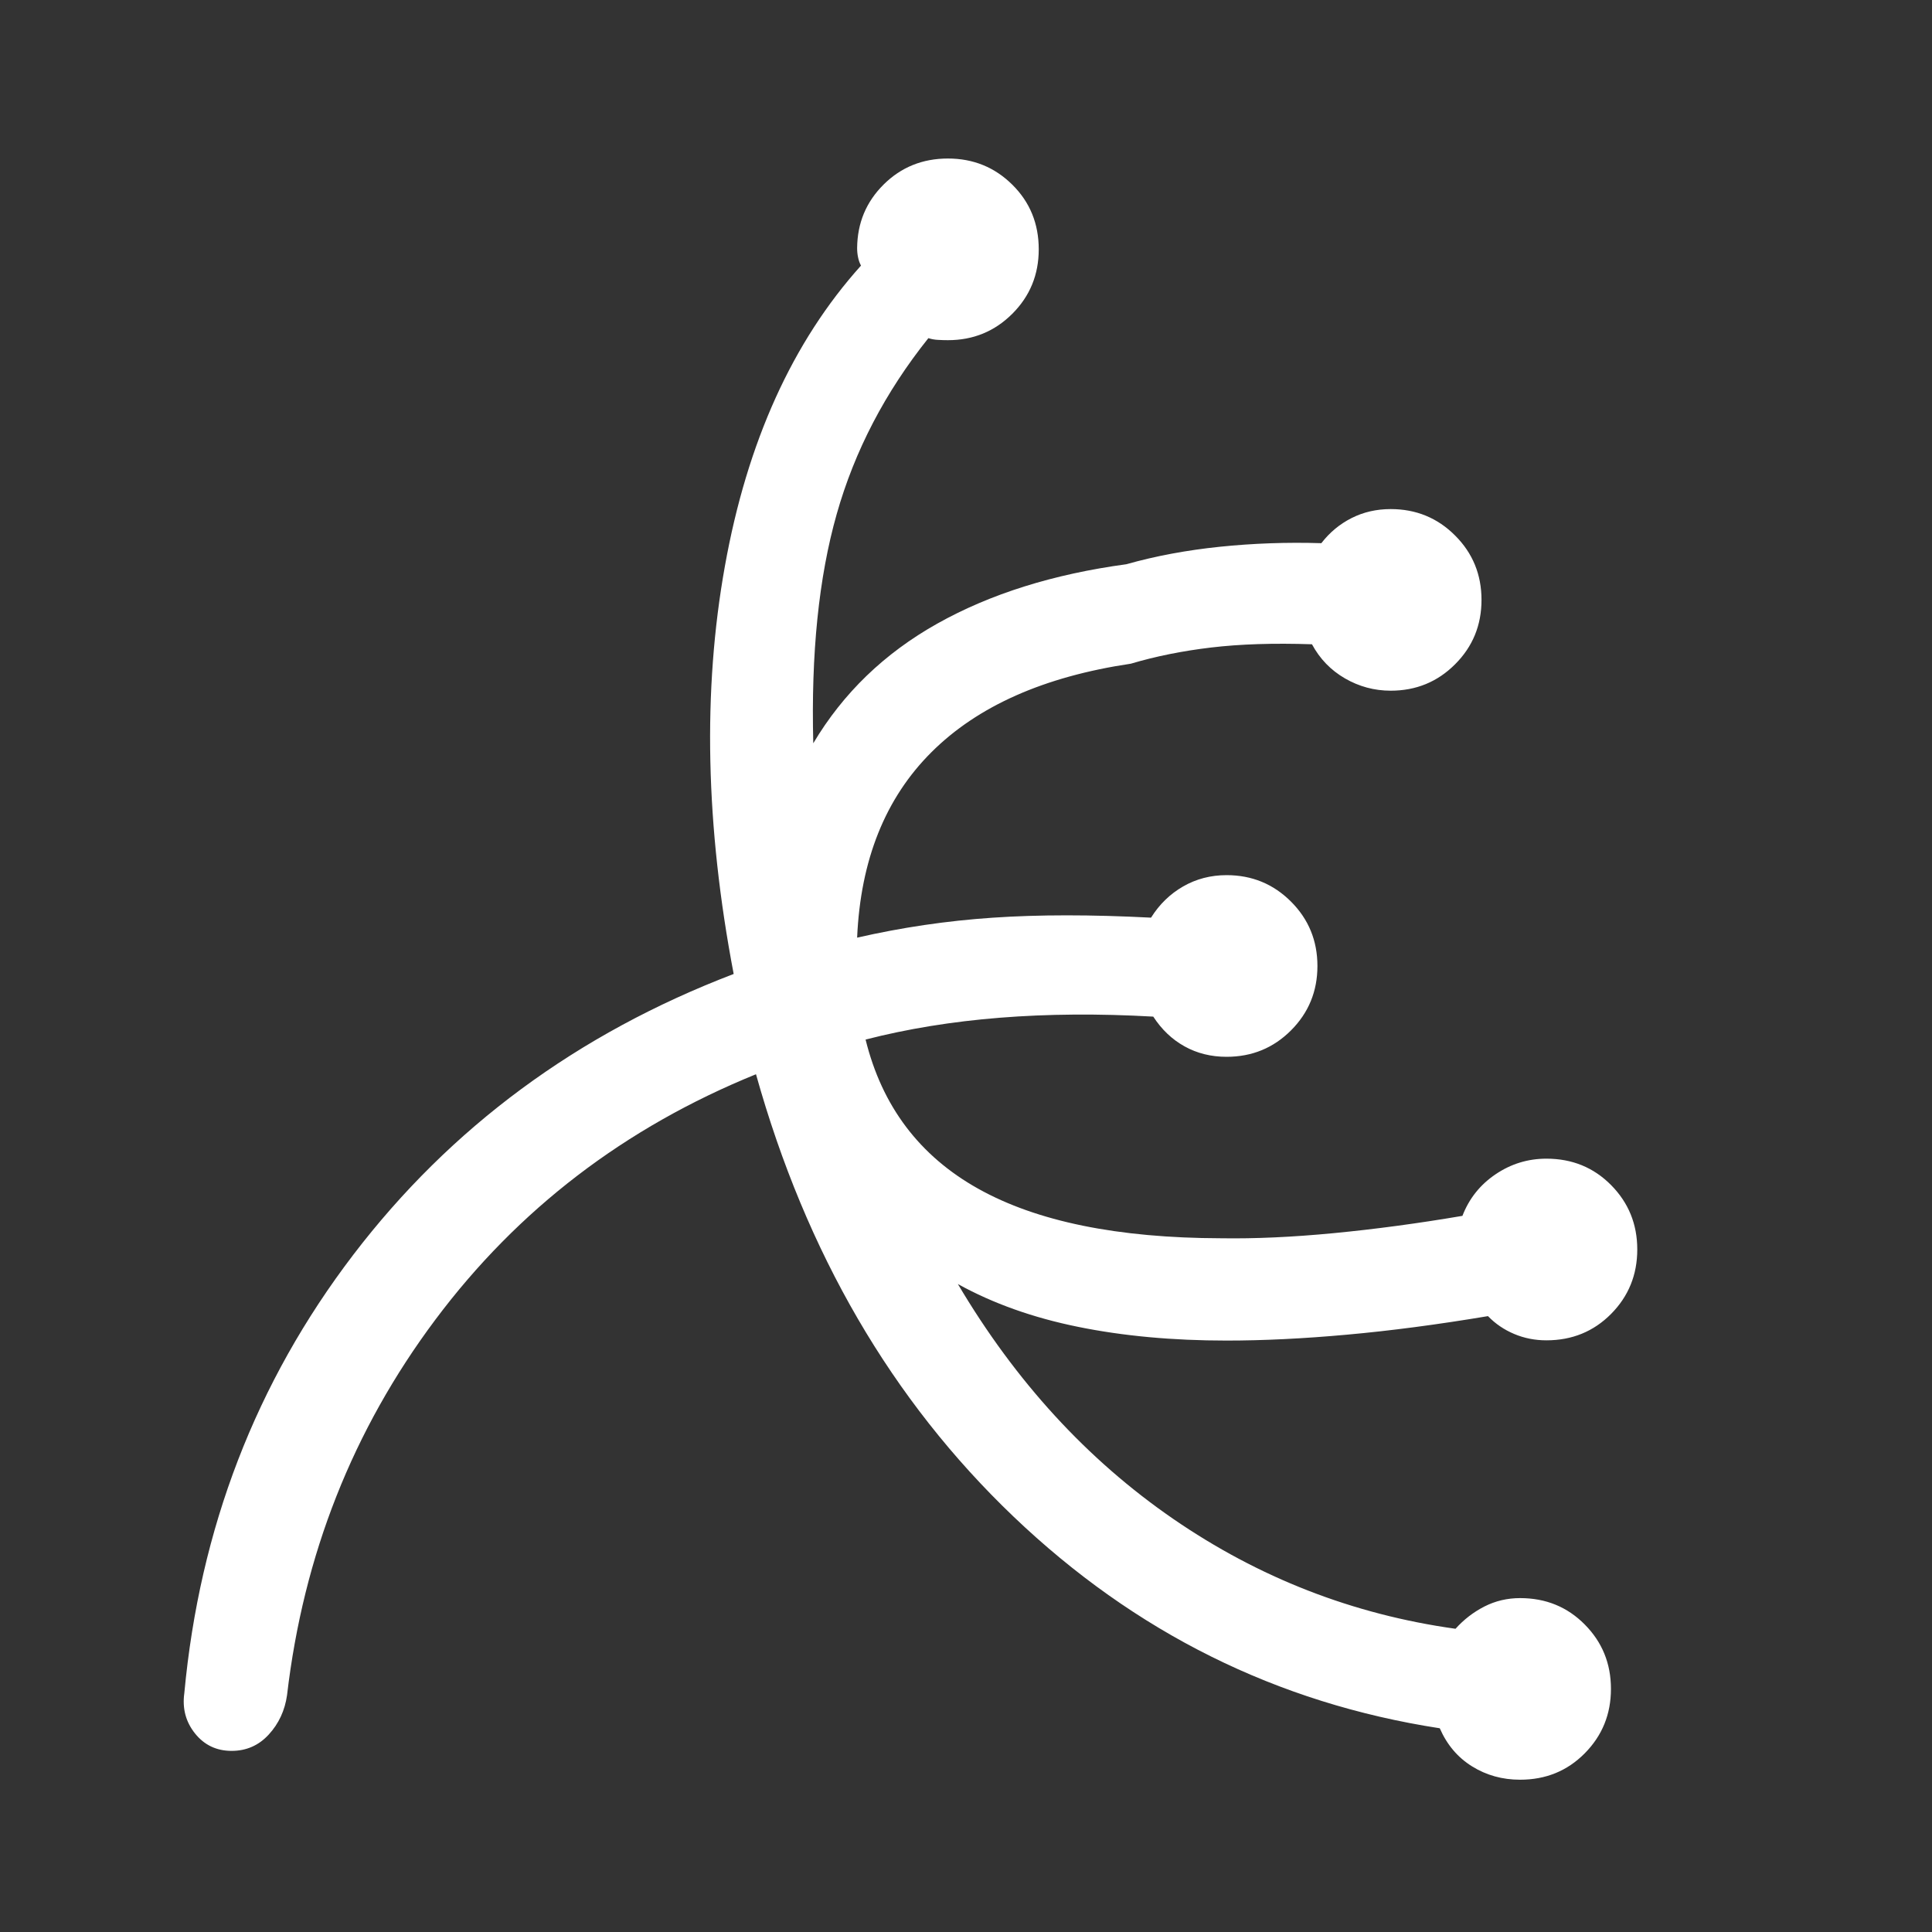 <svg width="40" height="40" viewBox="0 0 40 40" fill="none" xmlns="http://www.w3.org/2000/svg">
<rect x="0" y="0" width="40" height="40" fill="#333333" stroke="none"/>
<mask id="mask0_2718_54133" style="mask-type:alpha" maskUnits="userSpaceOnUse" x="0" y="0" width="40" height="40">
<rect width="40" height="40" fill="#D9D9D9"/>
</mask>
<g mask="url(#mask0_2718_54133)">
<path d="M31.472 36.847C31.105 36.847 30.774 36.755 30.478 36.571C30.181 36.387 29.958 36.124 29.809 35.782C26.441 35.263 23.499 33.802 20.982 31.398C18.465 28.994 16.688 25.941 15.652 22.241C12.935 23.345 10.723 25.038 9.014 27.322C7.305 29.606 6.282 32.197 5.943 35.096C5.898 35.413 5.772 35.685 5.565 35.911C5.358 36.137 5.101 36.25 4.796 36.25C4.483 36.25 4.231 36.13 4.038 35.89C3.846 35.65 3.772 35.372 3.816 35.055C4.133 31.644 5.3 28.618 7.315 25.978C9.331 23.338 11.956 21.401 15.19 20.165C14.607 17.109 14.546 14.295 15.008 11.722C15.469 9.149 16.409 7.075 17.826 5.499C17.797 5.445 17.777 5.387 17.765 5.326C17.752 5.265 17.746 5.202 17.746 5.137C17.75 4.618 17.933 4.179 18.295 3.82C18.657 3.461 19.1 3.282 19.626 3.282C20.15 3.282 20.595 3.463 20.959 3.824C21.324 4.185 21.506 4.631 21.506 5.162C21.506 5.687 21.324 6.131 20.959 6.496C20.595 6.86 20.15 7.043 19.626 7.043C19.559 7.043 19.491 7.041 19.423 7.037C19.354 7.034 19.287 7.022 19.221 7.001C18.327 8.12 17.694 9.334 17.323 10.644C16.951 11.954 16.79 13.536 16.838 15.389C17.455 14.351 18.311 13.525 19.406 12.911C20.501 12.297 21.805 11.887 23.32 11.682C23.924 11.511 24.57 11.391 25.256 11.32C25.943 11.249 26.643 11.224 27.357 11.246C27.528 11.024 27.737 10.85 27.983 10.726C28.228 10.602 28.498 10.54 28.793 10.54C29.317 10.54 29.762 10.722 30.126 11.087C30.491 11.451 30.673 11.896 30.673 12.42C30.673 12.944 30.491 13.389 30.126 13.753C29.762 14.118 29.317 14.3 28.793 14.3C28.455 14.3 28.139 14.215 27.845 14.045C27.552 13.875 27.325 13.64 27.163 13.339C26.369 13.312 25.673 13.335 25.076 13.406C24.478 13.477 23.924 13.589 23.413 13.741C21.618 14.008 20.243 14.618 19.286 15.572C18.329 16.525 17.816 17.806 17.746 19.413C18.668 19.202 19.603 19.064 20.551 19C21.499 18.935 22.593 18.935 23.831 18.999C24.003 18.724 24.224 18.509 24.495 18.353C24.766 18.197 25.066 18.119 25.395 18.119C25.92 18.119 26.364 18.302 26.729 18.667C27.093 19.031 27.276 19.476 27.276 20C27.276 20.524 27.093 20.968 26.729 21.333C26.364 21.698 25.92 21.88 25.395 21.88C25.074 21.88 24.784 21.808 24.525 21.664C24.265 21.52 24.05 21.314 23.877 21.048C22.749 20.984 21.69 20.992 20.701 21.071C19.711 21.15 18.784 21.301 17.921 21.523C18.261 22.902 19.037 23.931 20.251 24.61C21.465 25.29 23.141 25.632 25.28 25.637C25.981 25.648 26.758 25.613 27.613 25.531C28.467 25.449 29.355 25.33 30.278 25.173C30.416 24.815 30.644 24.529 30.963 24.313C31.282 24.097 31.633 23.989 32.017 23.989C32.549 23.989 32.995 24.171 33.356 24.536C33.717 24.901 33.898 25.345 33.898 25.869C33.898 26.394 33.717 26.838 33.356 27.203C32.995 27.567 32.549 27.75 32.017 27.75C31.78 27.75 31.557 27.706 31.349 27.618C31.14 27.53 30.96 27.407 30.807 27.249C29.762 27.424 28.789 27.552 27.887 27.633C26.986 27.715 26.155 27.755 25.394 27.755C24.279 27.755 23.255 27.661 22.321 27.471C21.388 27.282 20.558 26.986 19.832 26.585C21.025 28.601 22.509 30.22 24.286 31.444C26.063 32.667 28.012 33.426 30.135 33.722C30.306 33.531 30.506 33.377 30.733 33.261C30.961 33.145 31.207 33.087 31.472 33.087C32.004 33.087 32.45 33.269 32.811 33.634C33.172 33.998 33.353 34.442 33.353 34.967C33.353 35.491 33.172 35.935 32.811 36.3C32.45 36.665 32.004 36.847 31.472 36.847Z" fill="white"/>
</g>
</svg>
